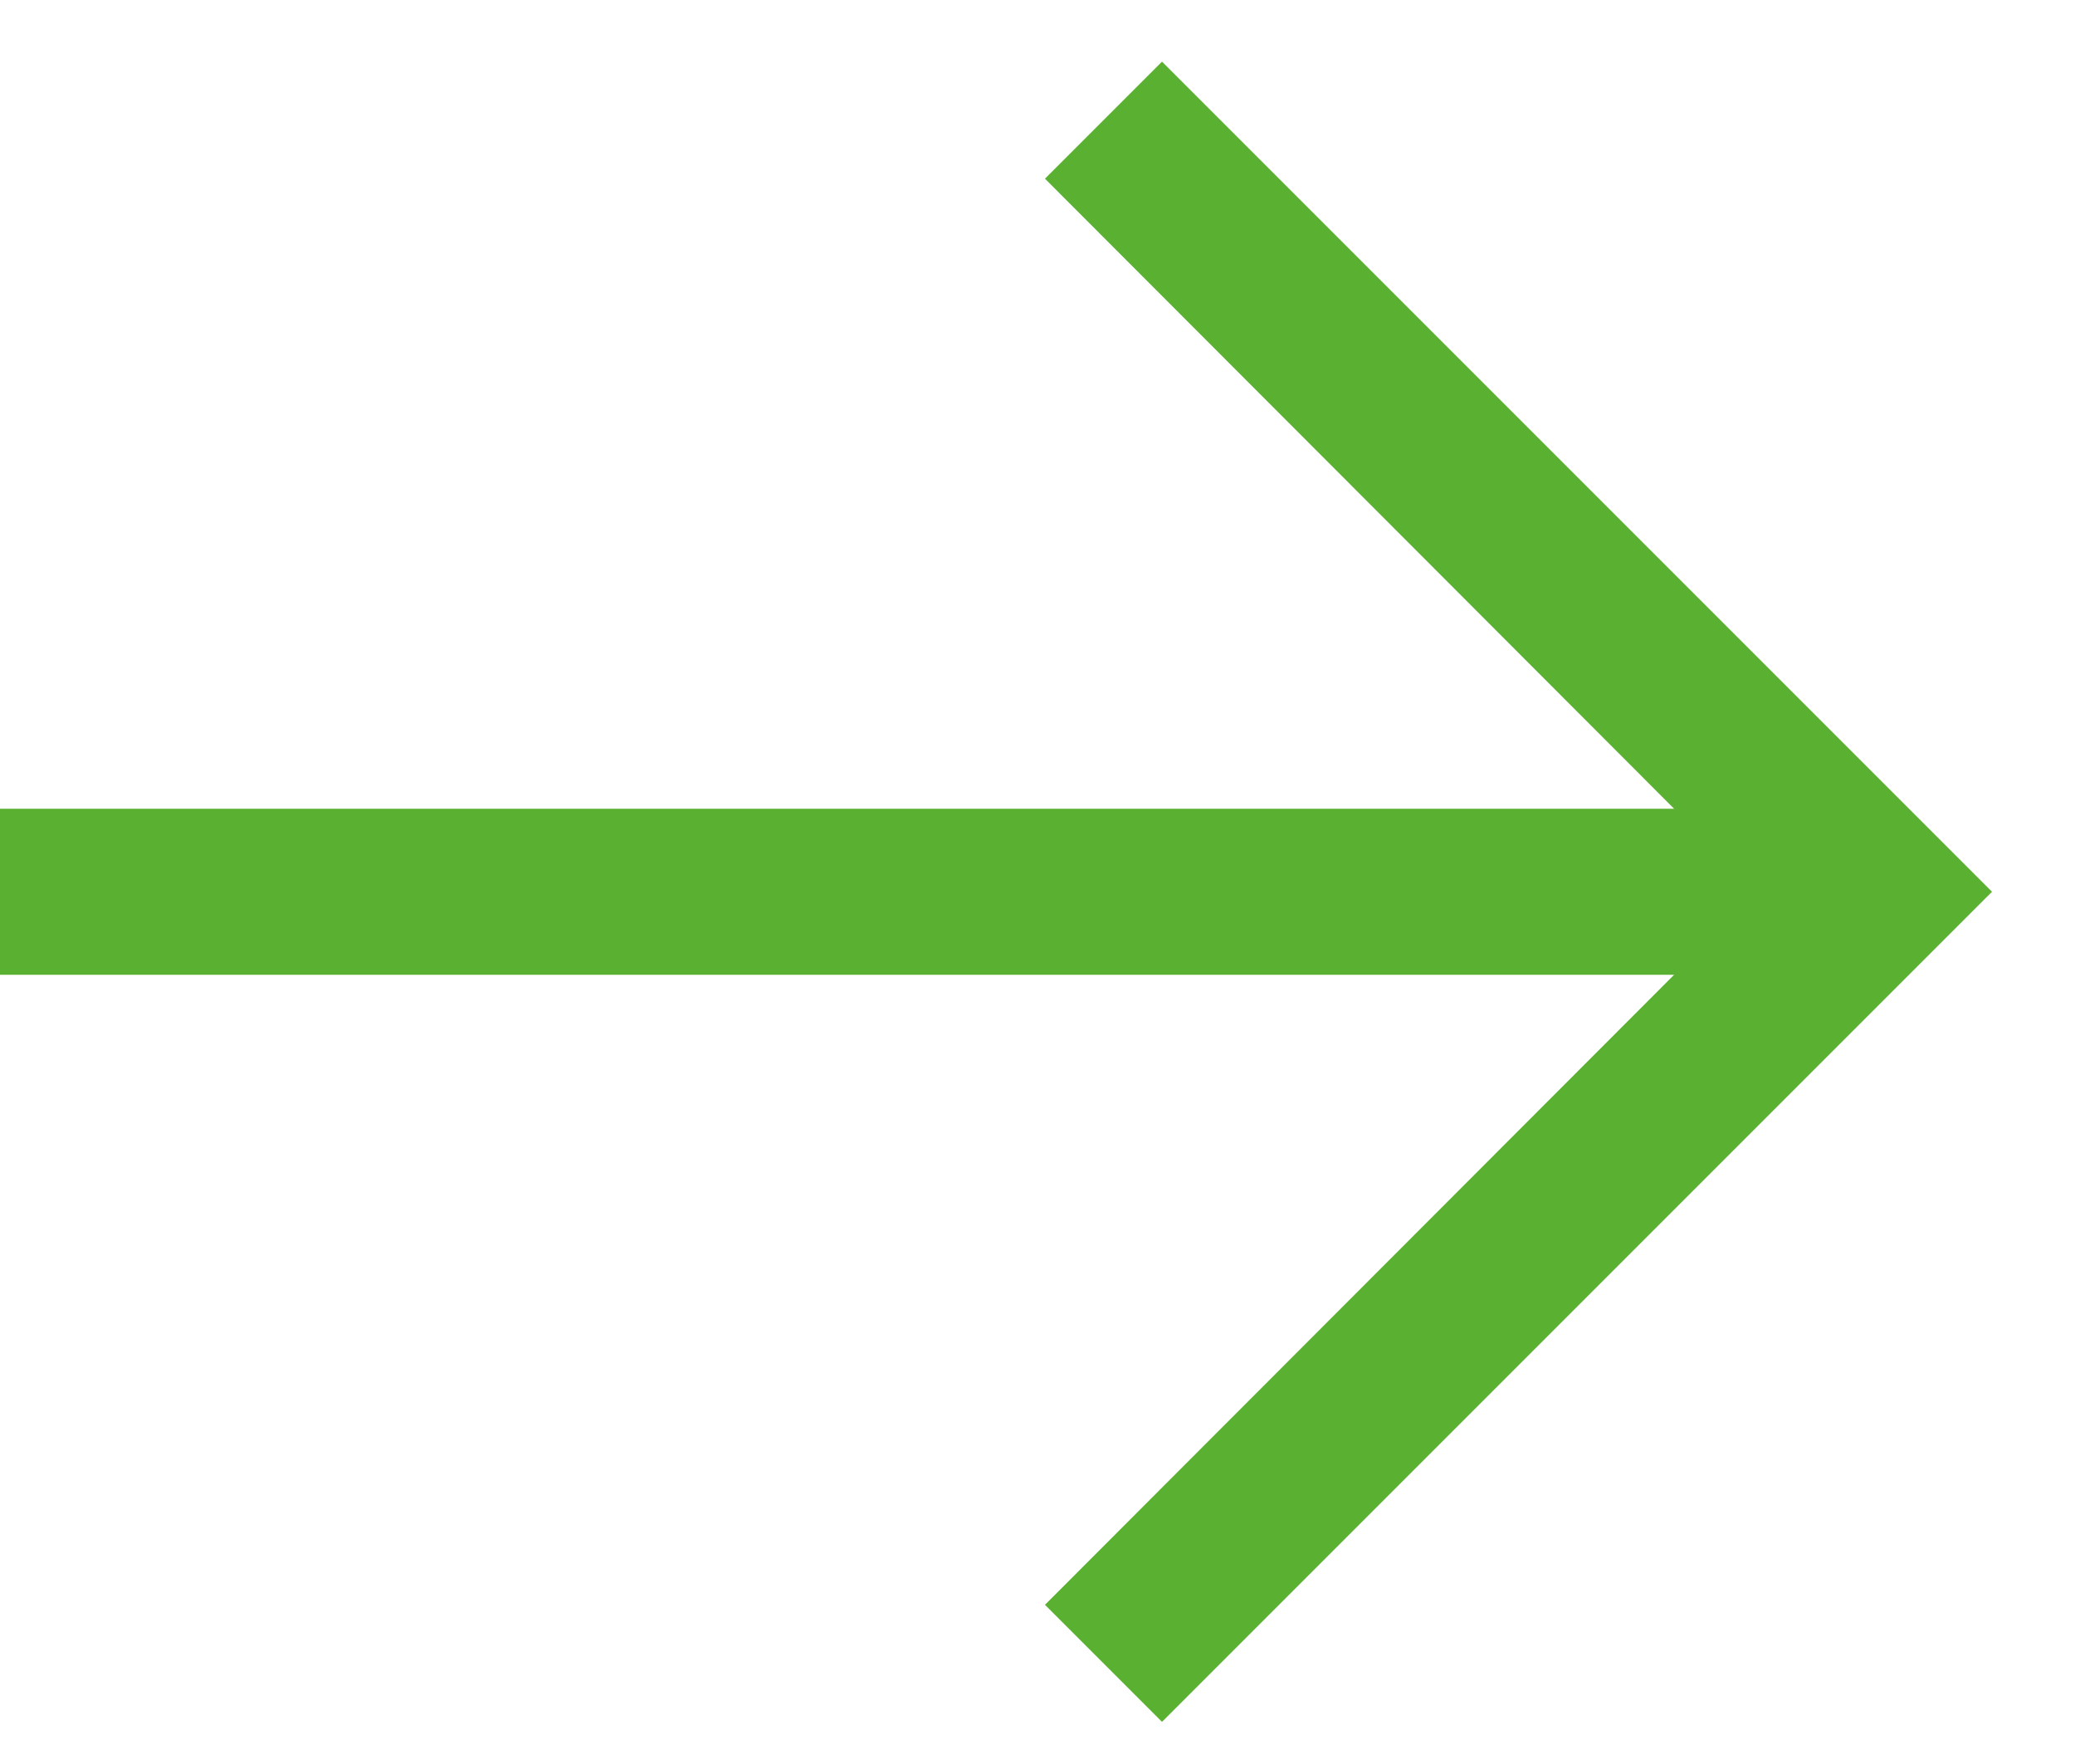 <?xml version="1.0" encoding="UTF-8" standalone="no"?>
<svg
   xmlns:dc="http://purl.org/dc/elements/1.1/"
   xmlns:cc="http://creativecommons.org/ns#"
   xmlns:rdf="http://www.w3.org/1999/02/22-rdf-syntax-ns#"
   xmlns:svg="http://www.w3.org/2000/svg"
   xmlns="http://www.w3.org/2000/svg"
   xmlns:sodipodi="http://sodipodi.sourceforge.net/DTD/sodipodi-0.dtd"
   xmlns:inkscape="http://www.inkscape.org/namespaces/inkscape"
   width="20"
   height="17"
   viewBox="0 0 20 17"
   fill="none"
   version="1.1"
   id="svg4"
   sodipodi:docname="arrow-white-right.svg"
   inkscape:version="0.92.5 (2060ec1f9f, 2020-04-08)">
  <defs
     id="defs8" />
  <sodipodi:namedview
     pagecolor="#ffffff"
     bordercolor="#666666"
     borderopacity="1"
     objecttolerance="10"
     gridtolerance="10"
     guidetolerance="10"
     inkscape:pageopacity="0"
     inkscape:pageshadow="2"
     inkscape:window-width="1920"
     inkscape:window-height="1016"
     id="namedview6"
     showgrid="false"
     inkscape:zoom="13.882353"
     inkscape:cx="-3.3622881"
     inkscape:cy="8.2118644"
     inkscape:window-x="0"
     inkscape:window-y="27"
     inkscape:window-maximized="1"
     inkscape:current-layer="svg4" />
  <path
     d="M10.072 1.722L16.136 7.794L0 7.794L0 9.394L16.136 9.394L10.072 15.466L11.2 16.594L19.2 8.594L11.2 0.594L10.072 1.722Z"
     fill="#2E911C"
     id="path2"
     style="fill:#5ab030;fill-opacity:1" />
</svg>
